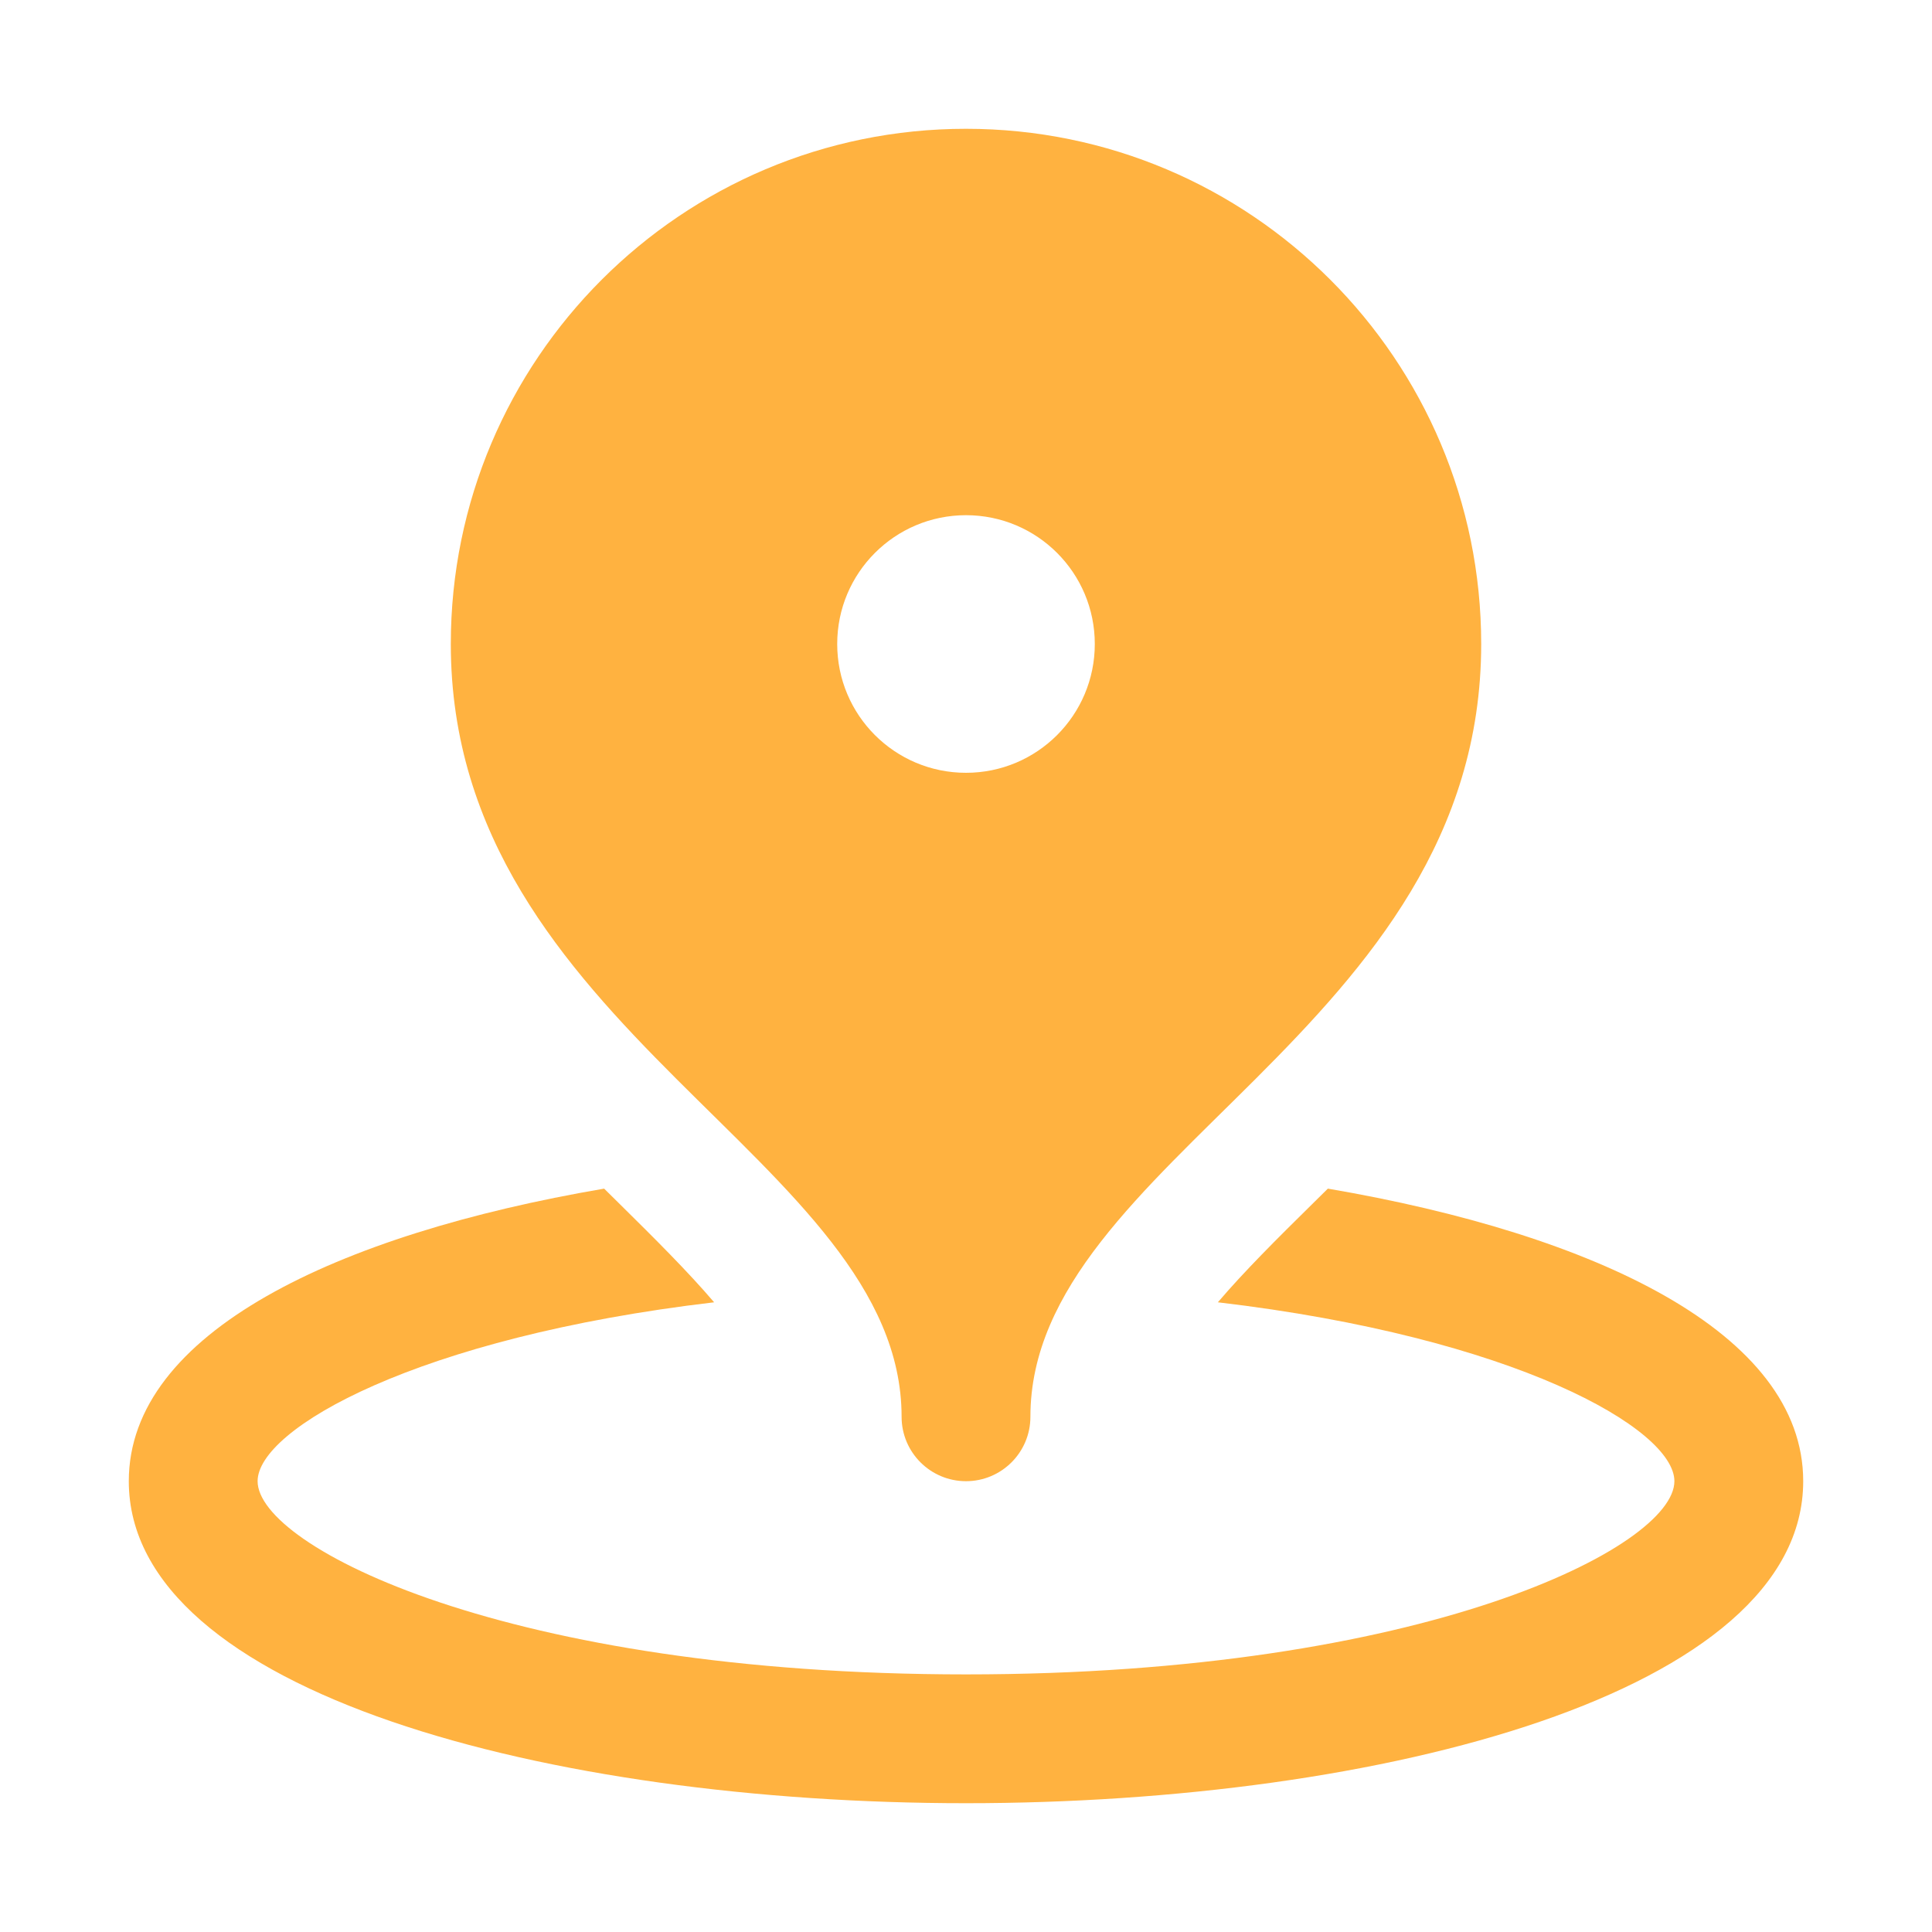 <?xml version="1.0" encoding="UTF-8"?> <svg xmlns="http://www.w3.org/2000/svg" width="104" height="104" viewBox="0 0 104 104" fill="none"><path d="M71.479 63.984C71.198 64.265 70.914 64.546 70.633 64.82C68.737 66.688 66.976 68.439 65.558 70.103C81.546 71.985 90.133 76.918 90.133 79.733C90.133 83.266 76.672 90.133 52 90.133C27.328 90.133 13.867 83.266 13.867 79.733C13.867 76.918 22.454 71.985 38.442 70.103C37.02 68.439 35.26 66.688 33.367 64.82C33.089 64.546 32.805 64.265 32.521 63.984C18.117 66.446 6.933 71.746 6.933 79.733C6.933 91.111 29.605 97.067 52 97.067C74.395 97.067 97.067 91.111 97.067 79.733C97.067 71.746 85.883 66.446 71.479 63.984Z" fill="#FFB240"></path><path d="M52 6.933C36.684 6.933 24.267 19.351 24.267 34.667C24.267 55.467 48.533 62.4 48.533 76.267C48.533 78.18 50.086 79.733 52 79.733C53.914 79.733 55.467 78.18 55.467 76.267C55.467 62.4 79.733 55.467 79.733 34.667C79.733 19.351 67.316 6.933 52 6.933ZM52 41.6C48.169 41.6 45.067 38.497 45.067 34.667C45.067 30.836 48.169 27.733 52 27.733C55.831 27.733 58.933 30.836 58.933 34.667C58.933 38.497 55.831 41.6 52 41.6Z" fill="#FFB240"></path></svg> 